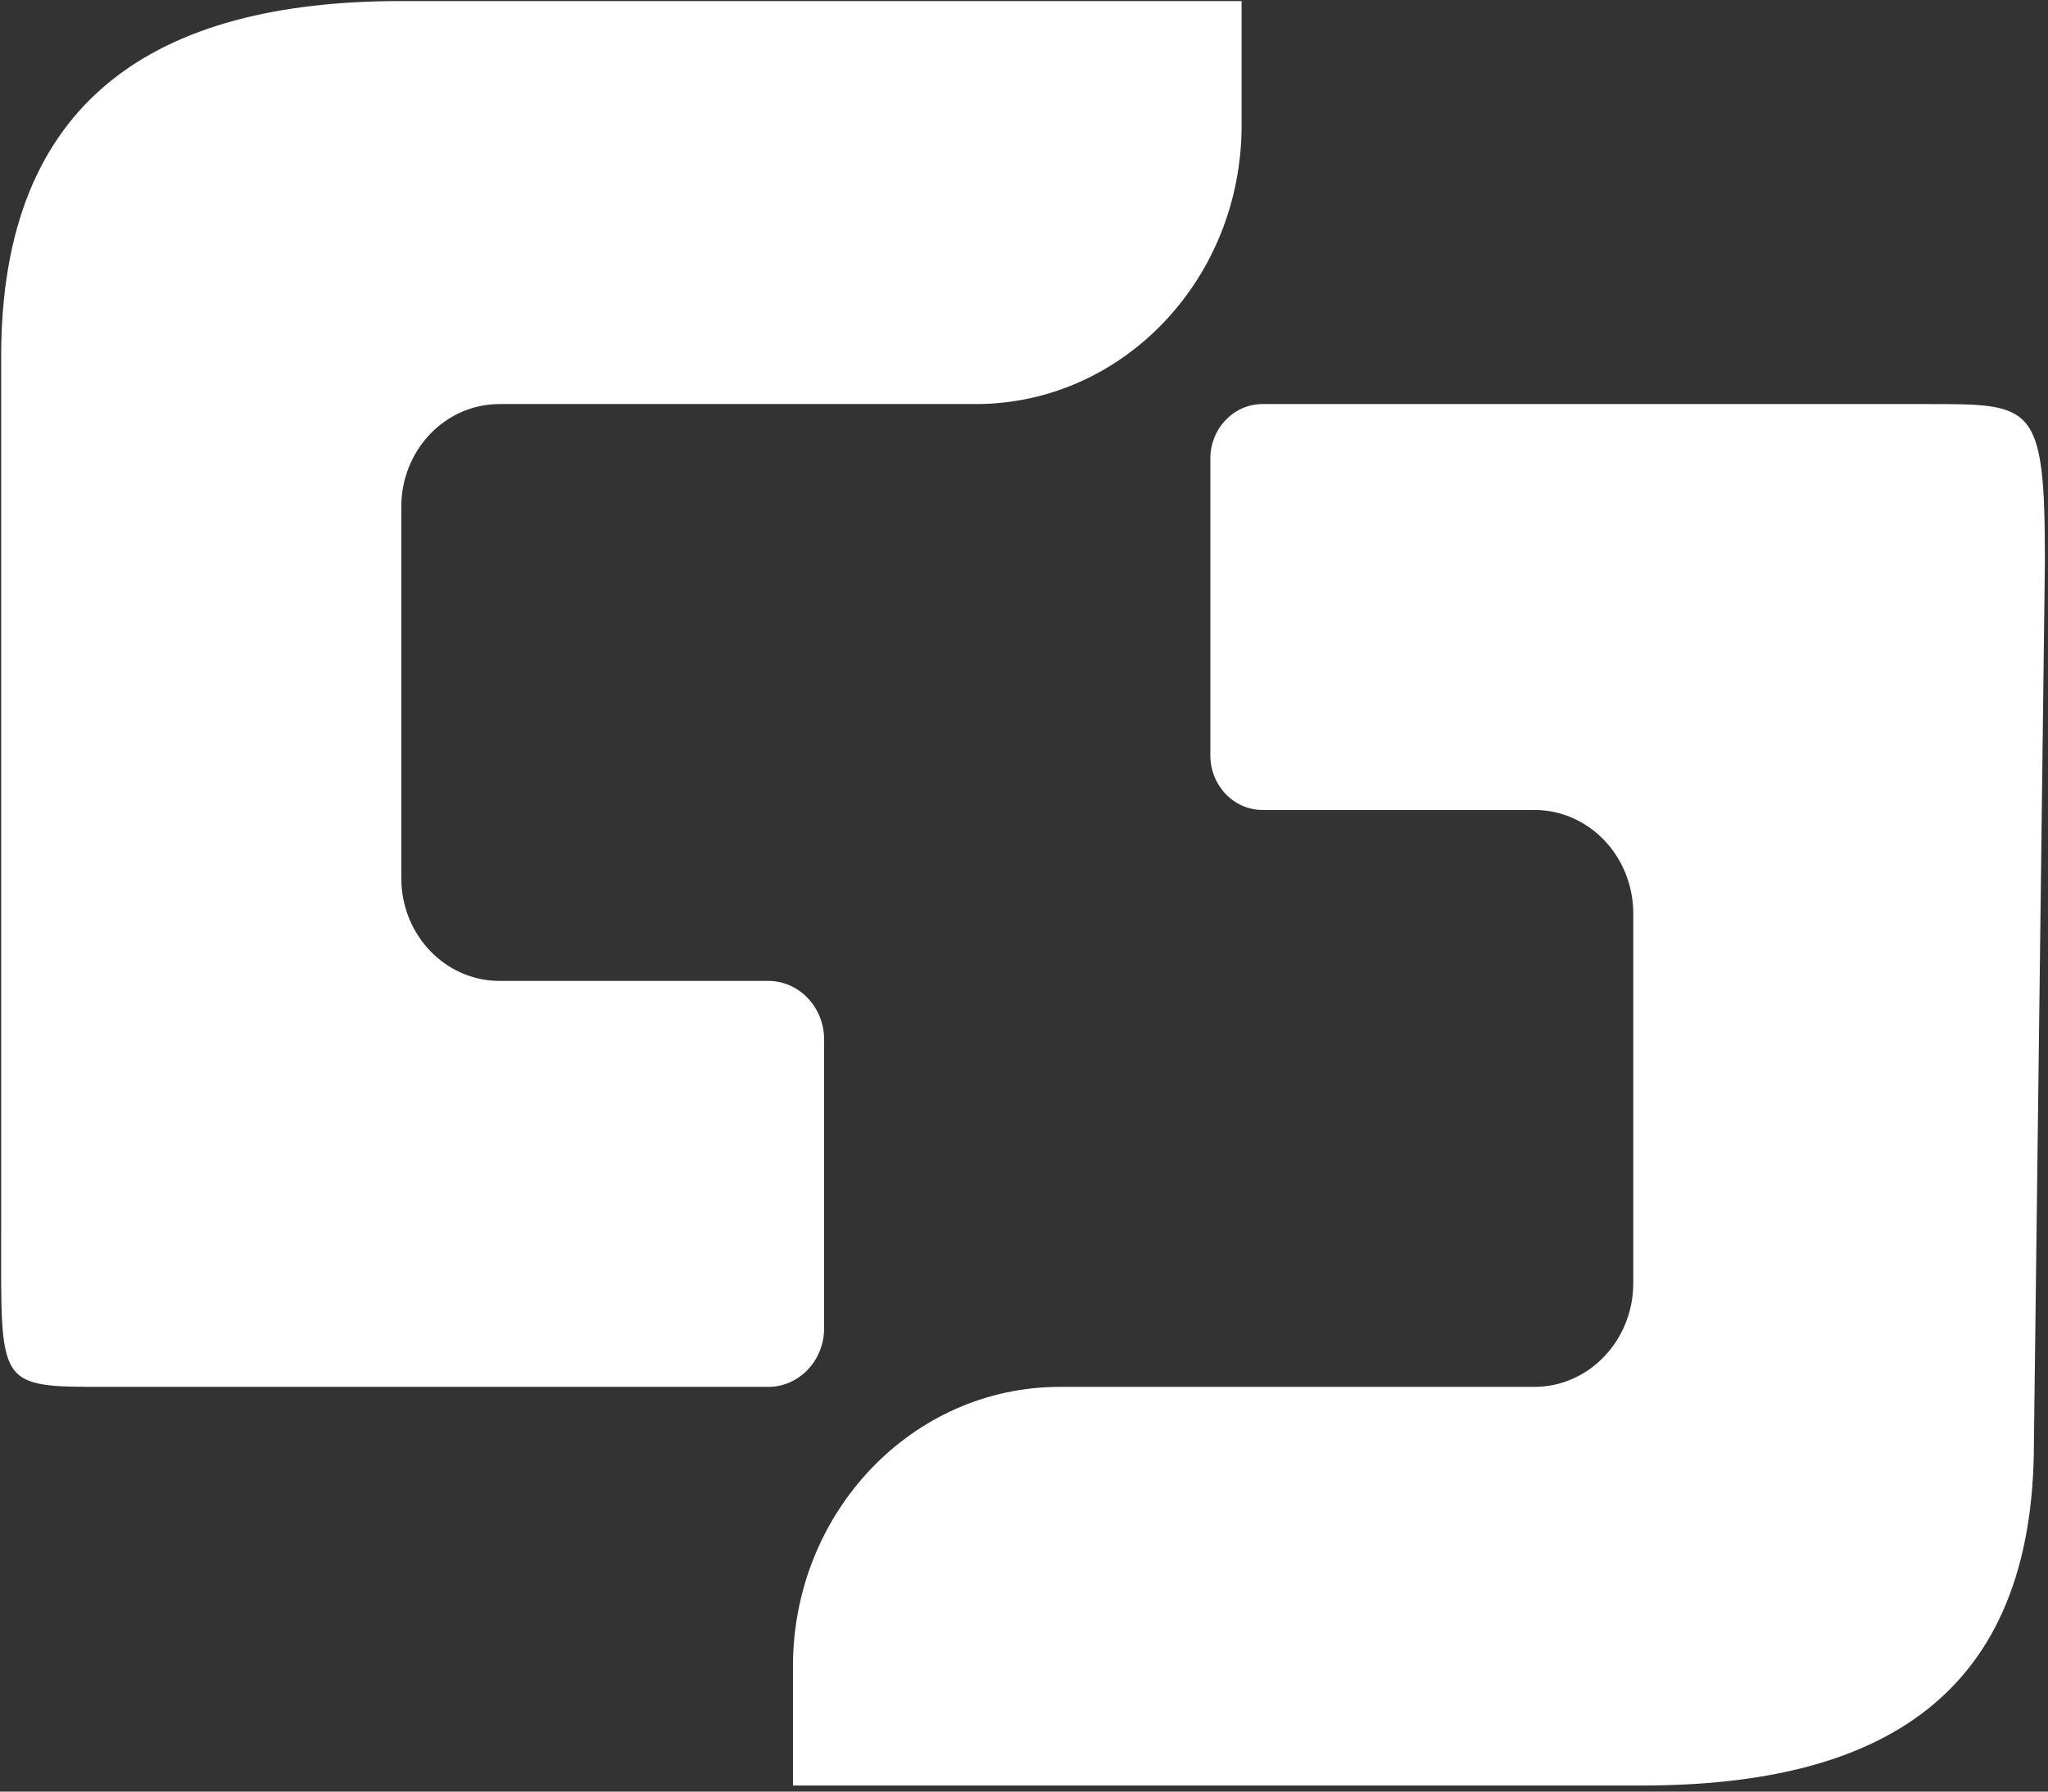 <svg width="192" height="168" viewBox="0 0 192 168" fill="none" xmlns="http://www.w3.org/2000/svg">
<rect x="0" y="0" width="192" height="168" fill="#333333" stroke="none"/>
<path d="M77.26 124.55V97.47C77.26 94.44 74.91 91.98 72.02 91.98H46.82C41.74 91.98 37.62 87.66 37.62 82.34V47.53C37.62 42.2 41.74 37.89 46.82 37.89H91.47C105.24 37.89 116.4 26.19 116.4 11.76V0.1H37.57C14.59 0.1 0.11 9.32 0.11 33.41V115.47C0.11 130.05 -0.36 130.05 9.87 130.05H72.02C74.91 130.05 77.26 127.59 77.26 124.56V124.55Z" fill="white"/>
<path d="M113.47 43V70.83C113.47 73.66 115.66 75.95 118.36 75.95H143.84C148.97 75.95 153.12 80.3 153.12 85.68V120.32C153.12 125.69 148.96 130.05 143.84 130.05H99.35C85.54 130.05 74.34 141.78 74.34 156.26V167.43H153.9C176.48 167.43 190.68 158.95 190.68 135.29L191.71 52.63C191.71 37.81 190.64 37.89 180.72 37.89H118.36C115.66 37.89 113.47 40.18 113.47 43.01V43Z" fill="white"/>
</svg>
